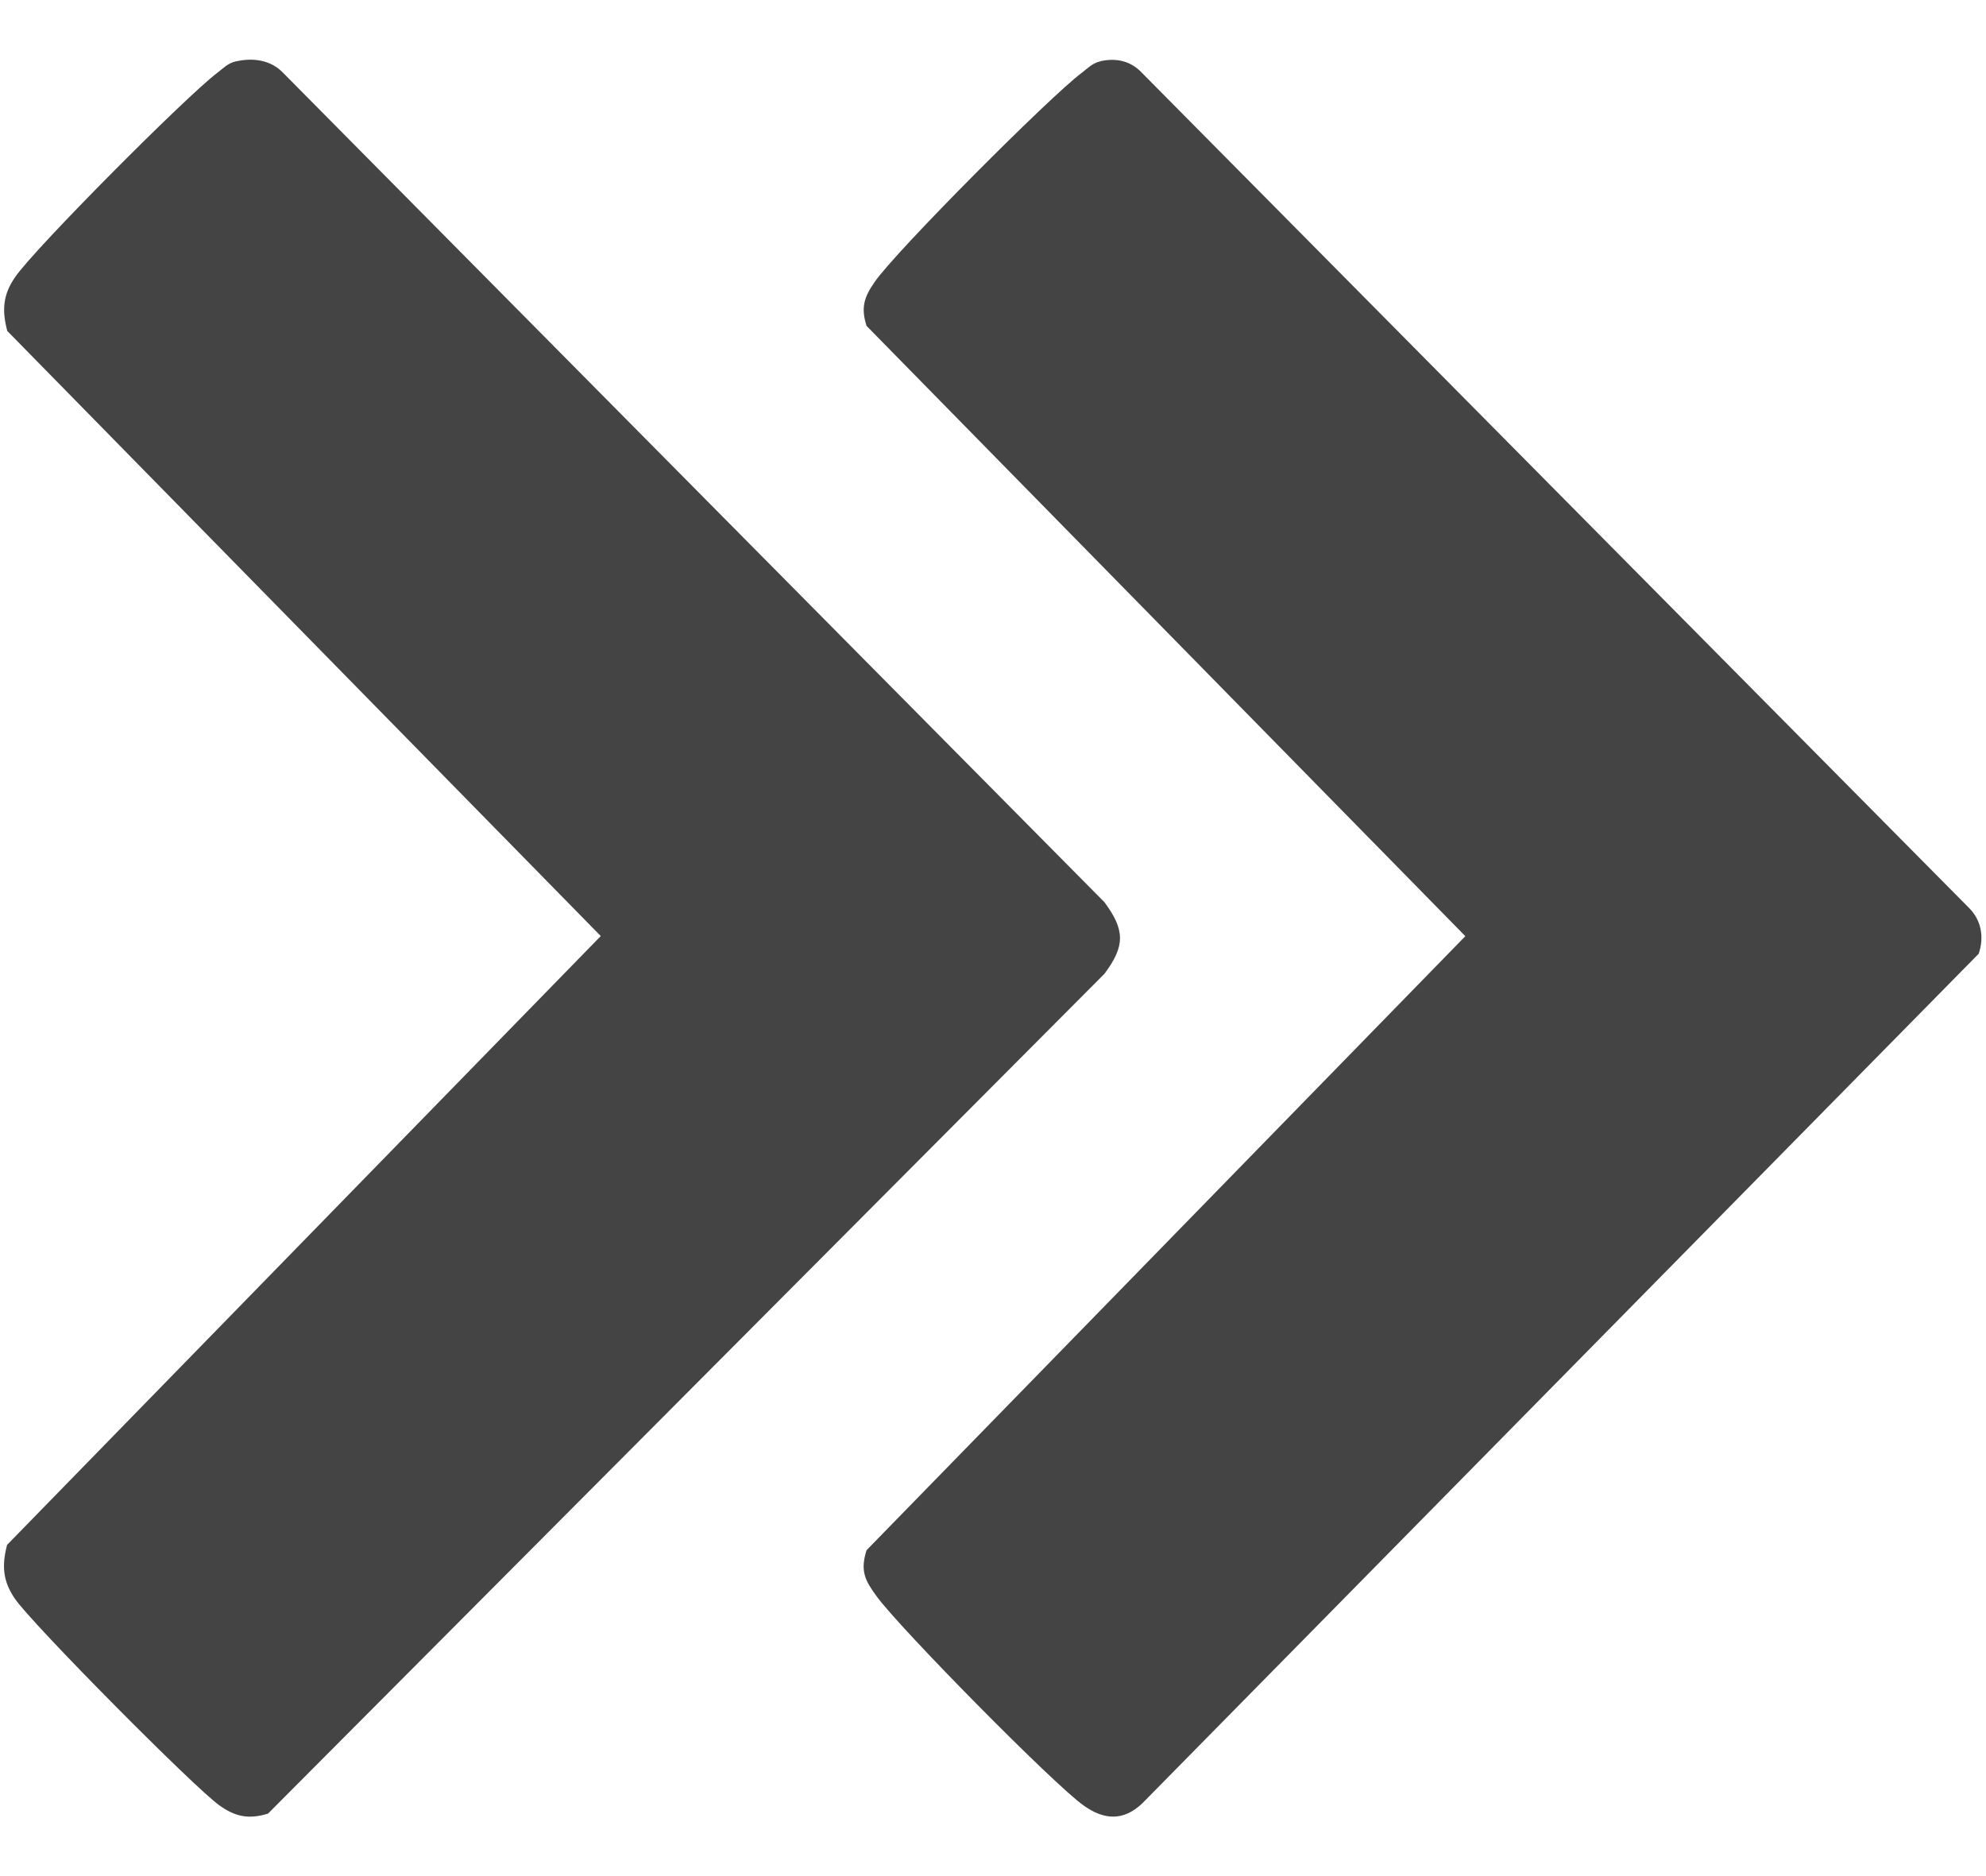 <svg width="18" height="17" viewBox="0 0 18 17" fill="none" xmlns="http://www.w3.org/2000/svg">
<g clip-path="url(#clip0_43_1496)">
<path d="M2.14 0.556C2.294 0.521 2.455 0.543 2.567 0.661L10.01 8.175C10.197 8.428 10.199 8.571 10.01 8.824L2.429 16.434C2.255 16.487 2.134 16.463 1.991 16.361C1.764 16.202 0.293 14.717 0.136 14.488C0.026 14.329 0.015 14.188 0.064 13.999L5.445 8.482L0.066 2.999C0.016 2.811 0.027 2.67 0.137 2.511C0.321 2.244 1.695 0.866 1.968 0.661C2.024 0.619 2.061 0.574 2.138 0.556H2.14Z" fill="#444444"/>
<path d="M9.972 0.555C10.117 0.522 10.249 0.552 10.351 0.661L17.841 8.222C17.958 8.335 17.985 8.491 17.934 8.642L10.353 16.341C10.181 16.504 10.007 16.491 9.825 16.363C9.552 16.172 8.156 14.754 7.947 14.467C7.841 14.323 7.794 14.236 7.854 14.047L13.281 8.483L7.854 2.953C7.801 2.788 7.832 2.692 7.926 2.557C8.116 2.279 9.519 0.872 9.803 0.661C9.86 0.618 9.899 0.572 9.976 0.555H9.972Z" fill="#444444"/>
</g>
<defs>
<clipPath id="clip0_43_1496">
<rect width="18" height="16" fill="white" transform="translate(0 0.5)"/>
</clipPath>
</defs>
</svg>
